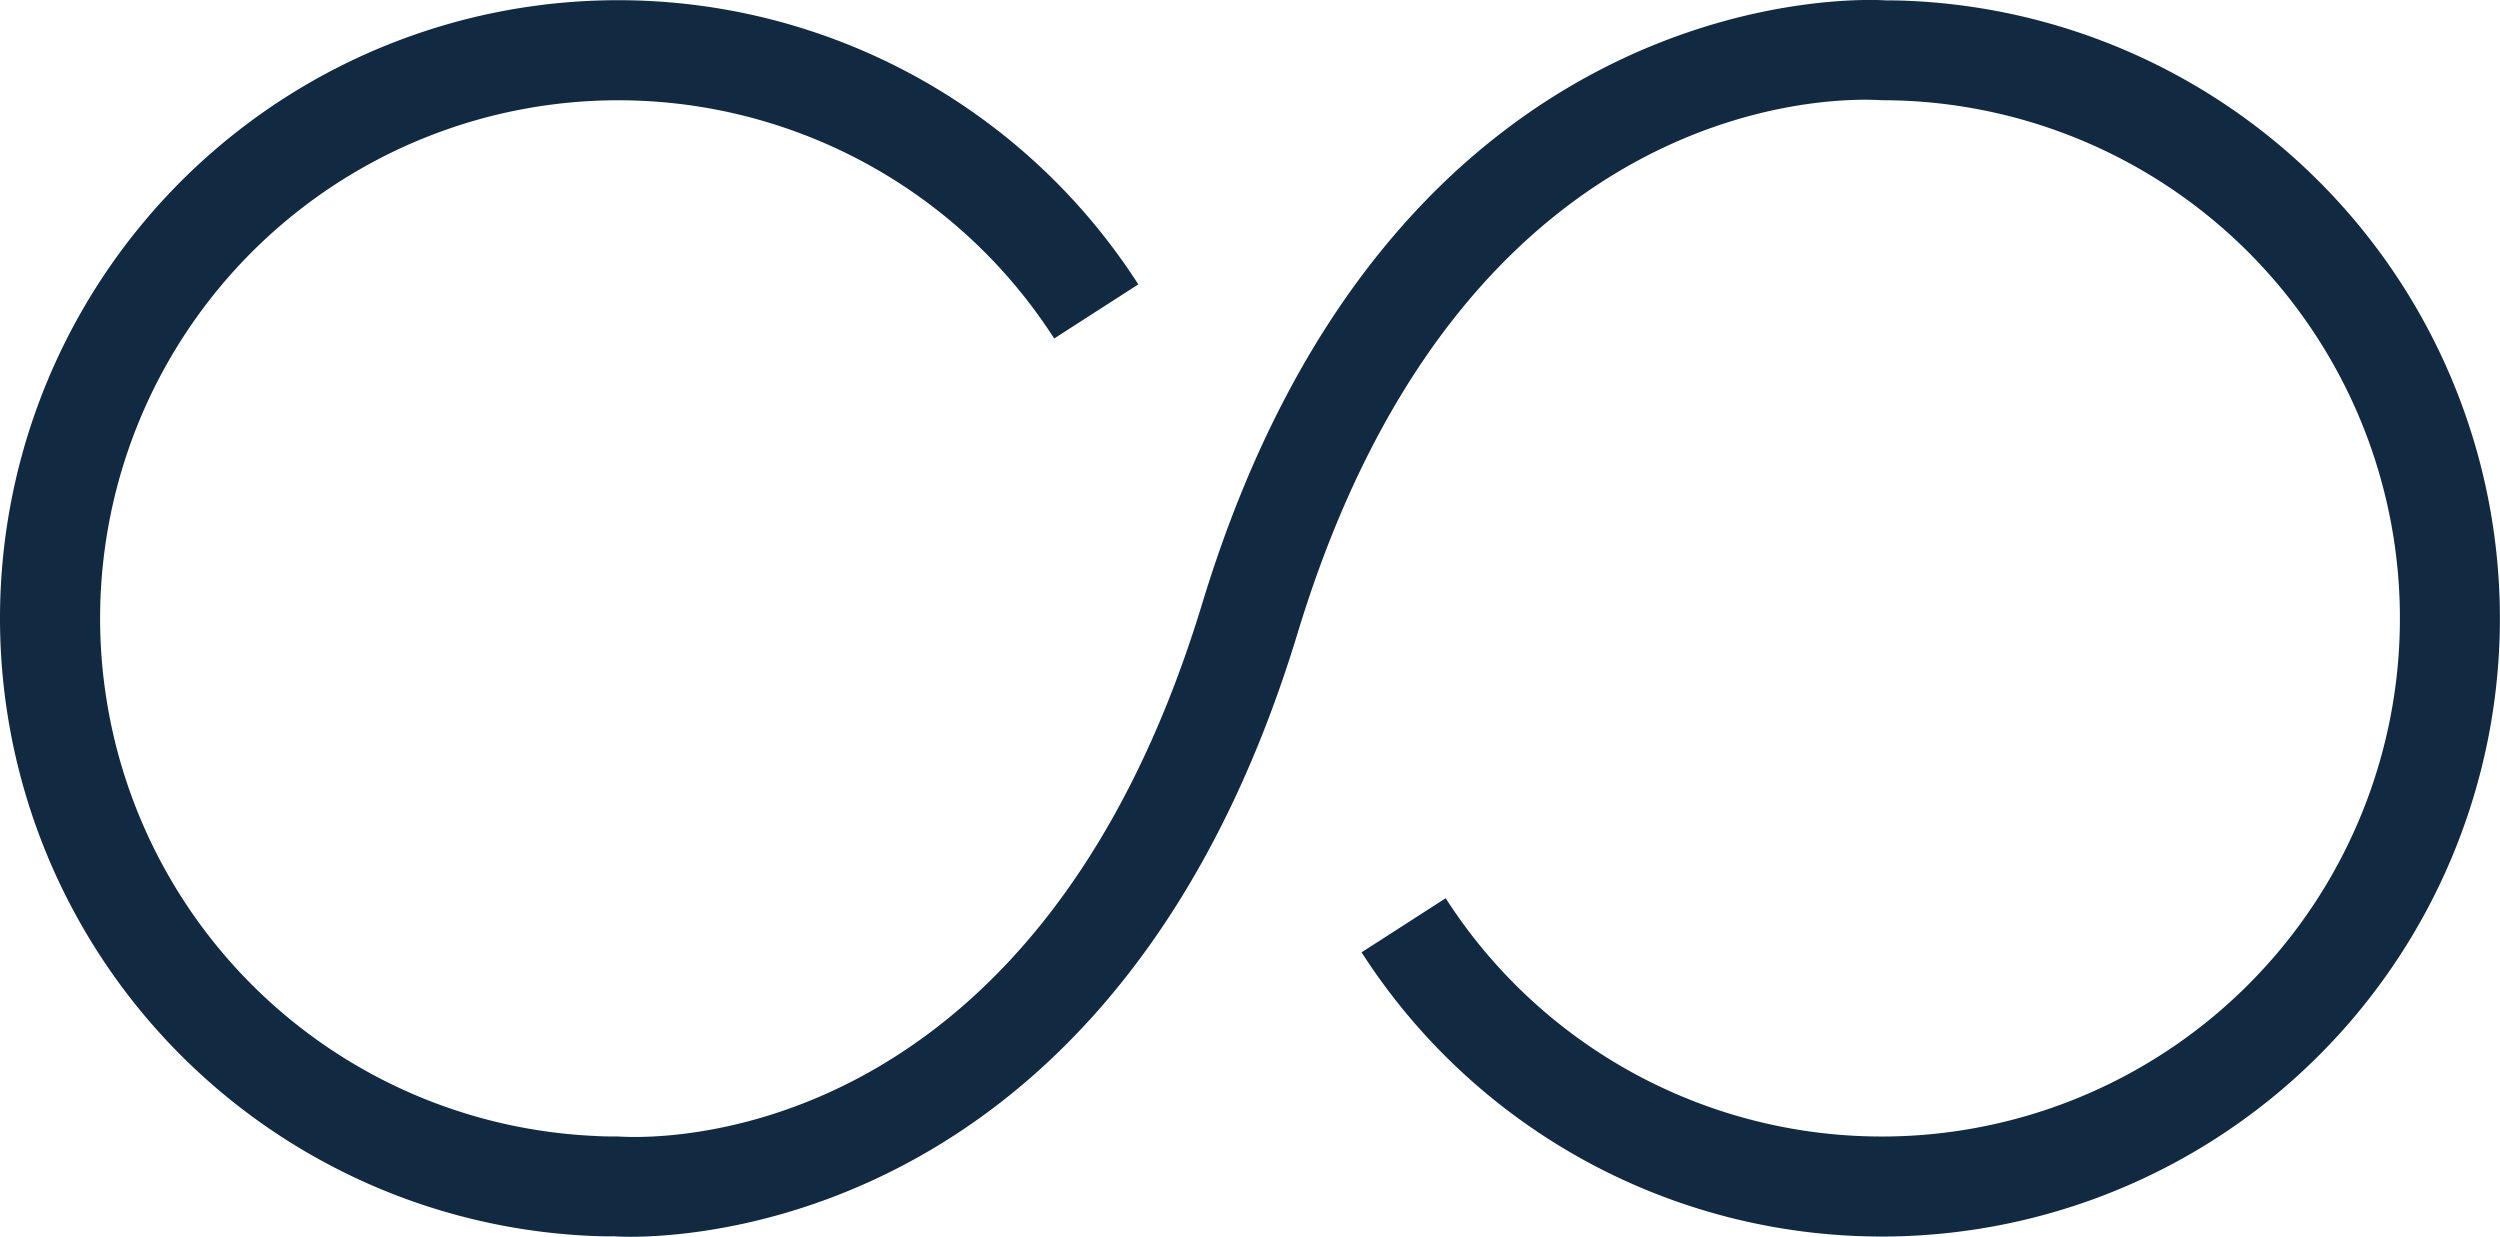 <svg id="infinity" xmlns="http://www.w3.org/2000/svg" width="41.204" height="20.385" viewBox="0 0 41.204 20.385">
  <g id="Groupe_59" data-name="Groupe 59" transform="translate(0 0)">
    <path id="Tracé_32" data-name="Tracé 32" d="M31.783,124.407c-.252-.019-.5-.028-.694-.026-.076-.006-8.074-.595-11.276,9.945-2.8,9.213-9.283,8.8-9.626,8.779-.128,0-.257,0-.386-.009a8.539,8.539,0,1,1,7.574-13.143l1.386-.892a10.188,10.188,0,1,0-9.033,15.682c.152.007.3.009.386.007.008,0,.1.008.274.008,1.438,0,8.137-.522,11-9.953,2.8-9.214,9.285-8.8,9.626-8.779.217,0,.432.008.645.024a8.54,8.54,0,1,1-7.832,13.128l-1.386.892a10.188,10.188,0,1,0,9.34-15.663Z" transform="translate(0 -124.374)" fill="#112a41"/>
  </g>
</svg>
